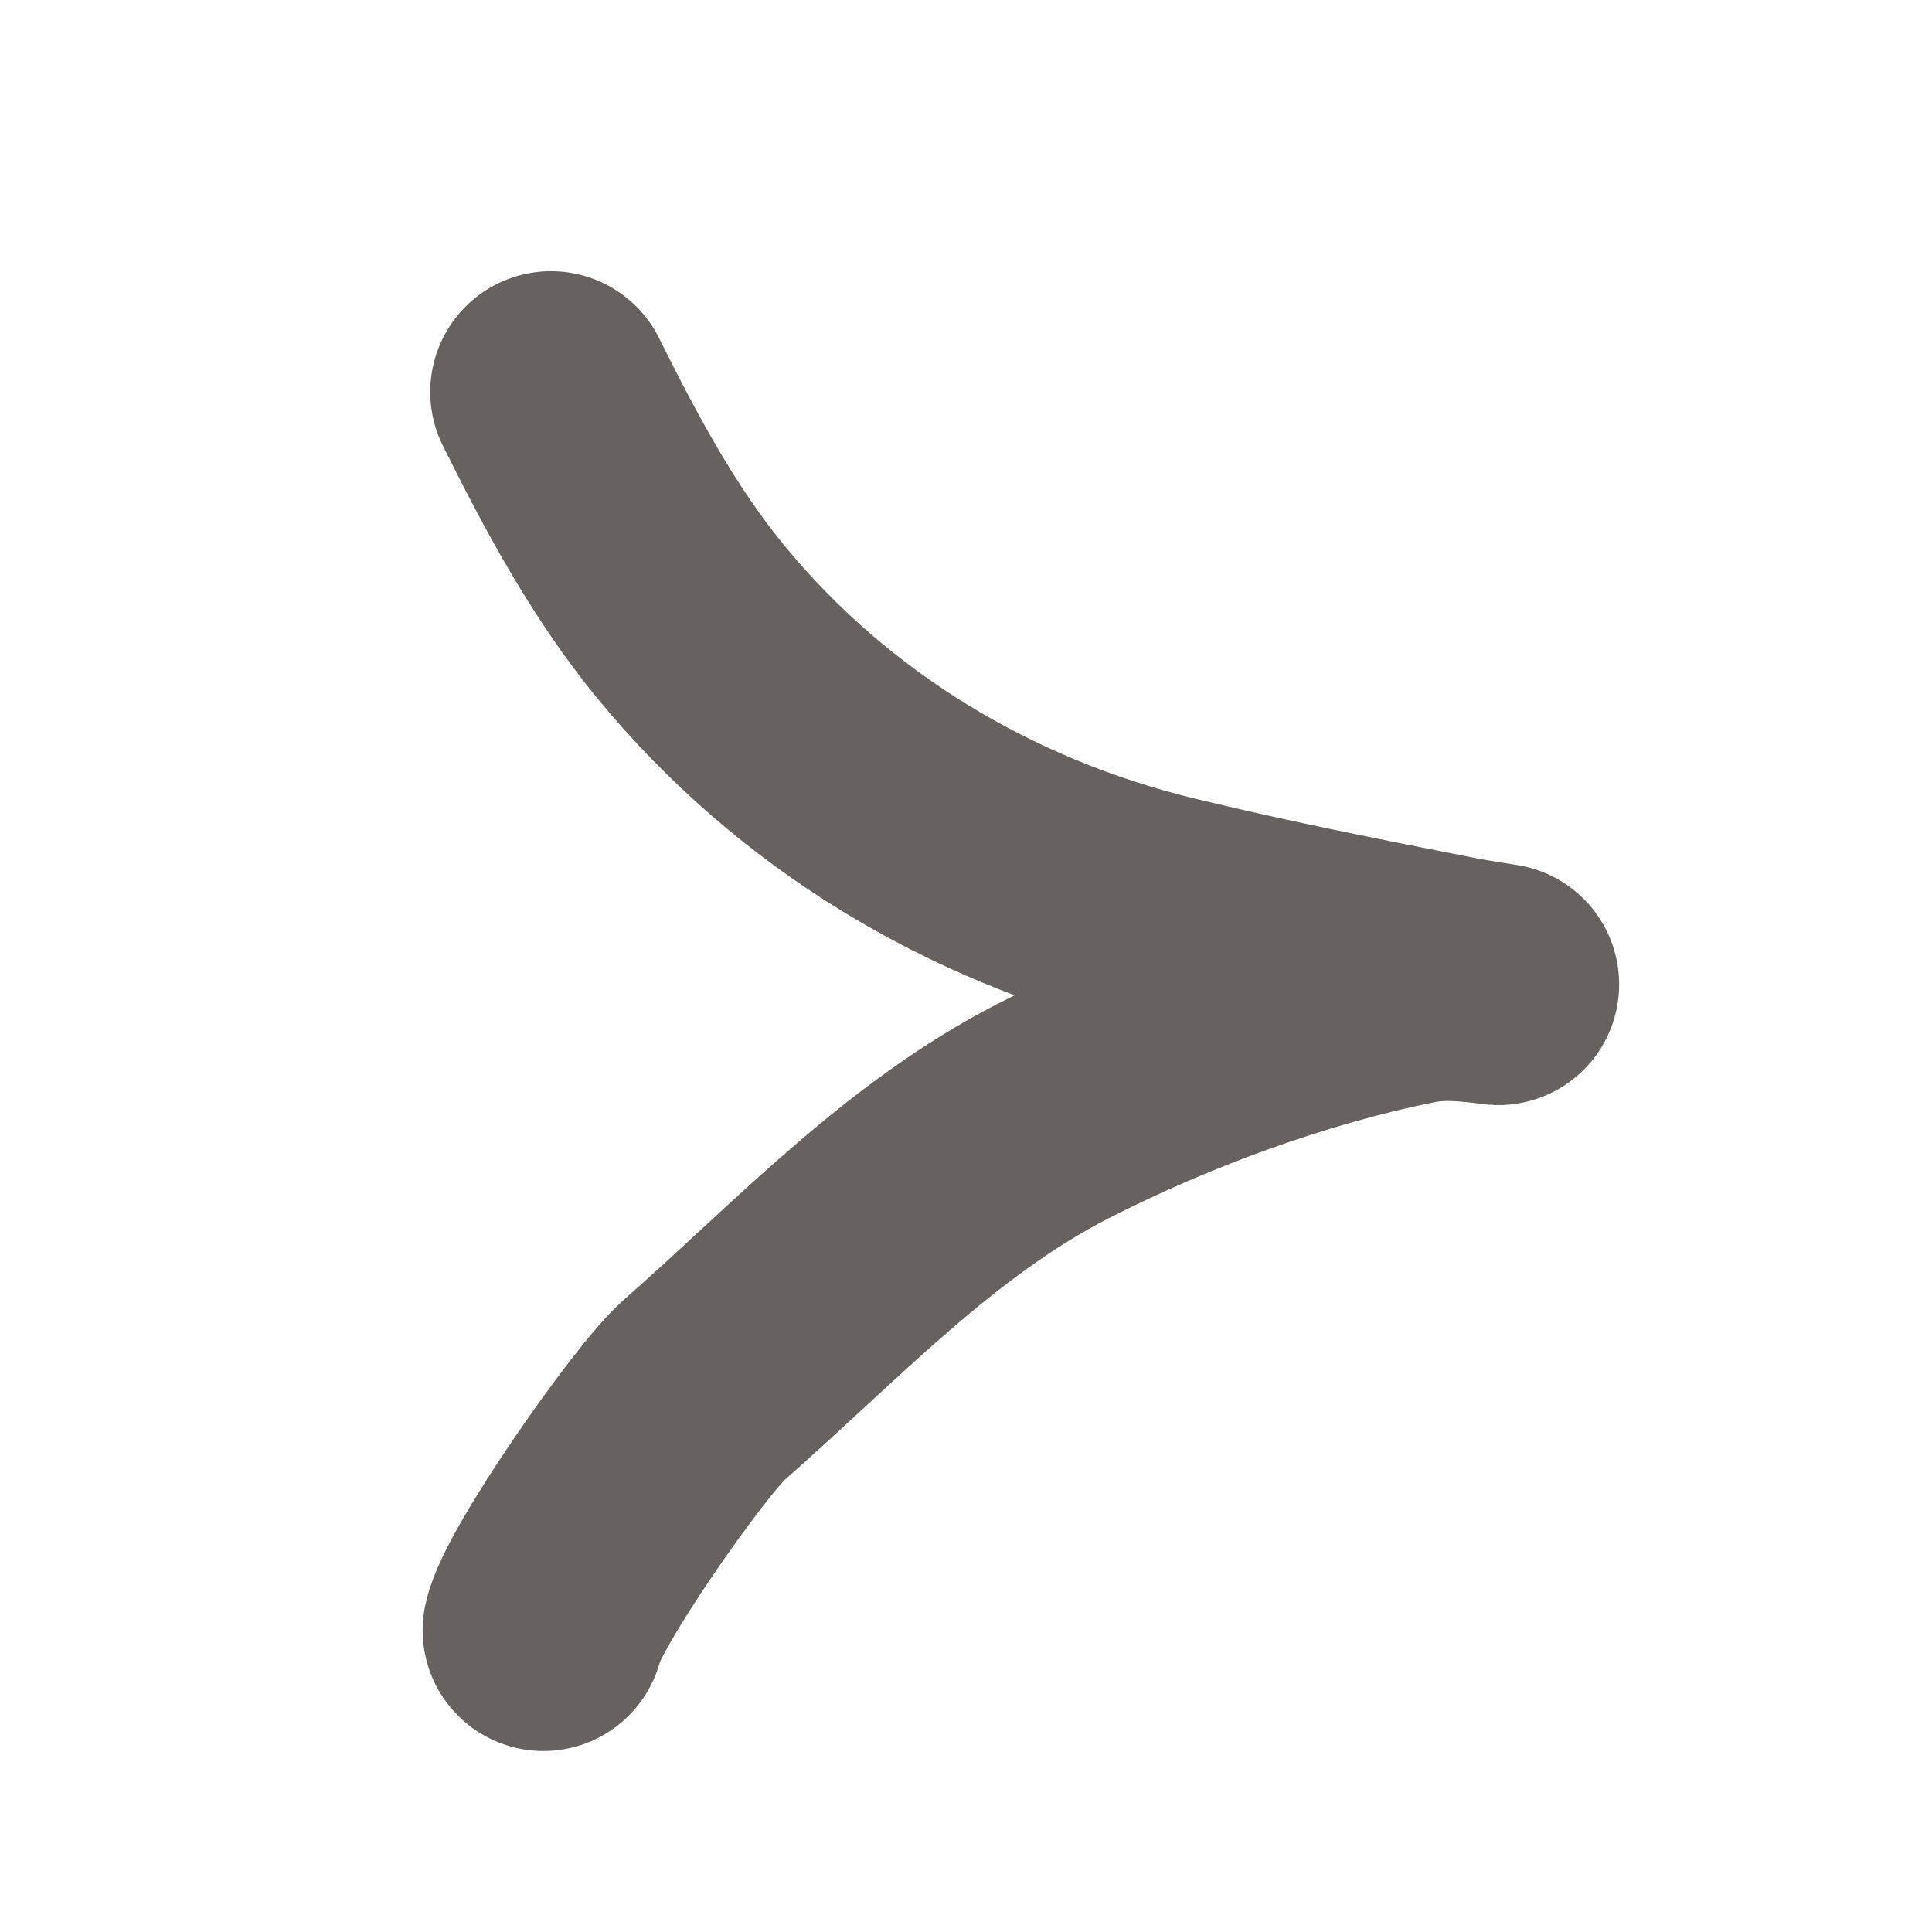 <?xml version="1.0" encoding="UTF-8"?> <svg xmlns="http://www.w3.org/2000/svg" width="16" height="16" viewBox="0 0 16 16" fill="none"><path d="M4.563 3.246C4.897 3.916 5.248 4.575 5.725 5.155C6.736 6.382 8.109 7.206 9.645 7.582C10.432 7.774 11.243 7.934 12.039 8.09C12.154 8.113 12.502 8.165 12.386 8.149C12.149 8.118 11.924 8.099 11.686 8.147C10.691 8.346 9.625 8.739 8.722 9.201C7.614 9.768 6.752 10.702 5.828 11.514C5.554 11.755 4.575 13.149 4.5 13.501" stroke="#67625F" stroke-width="2" stroke-linecap="round"></path></svg> 